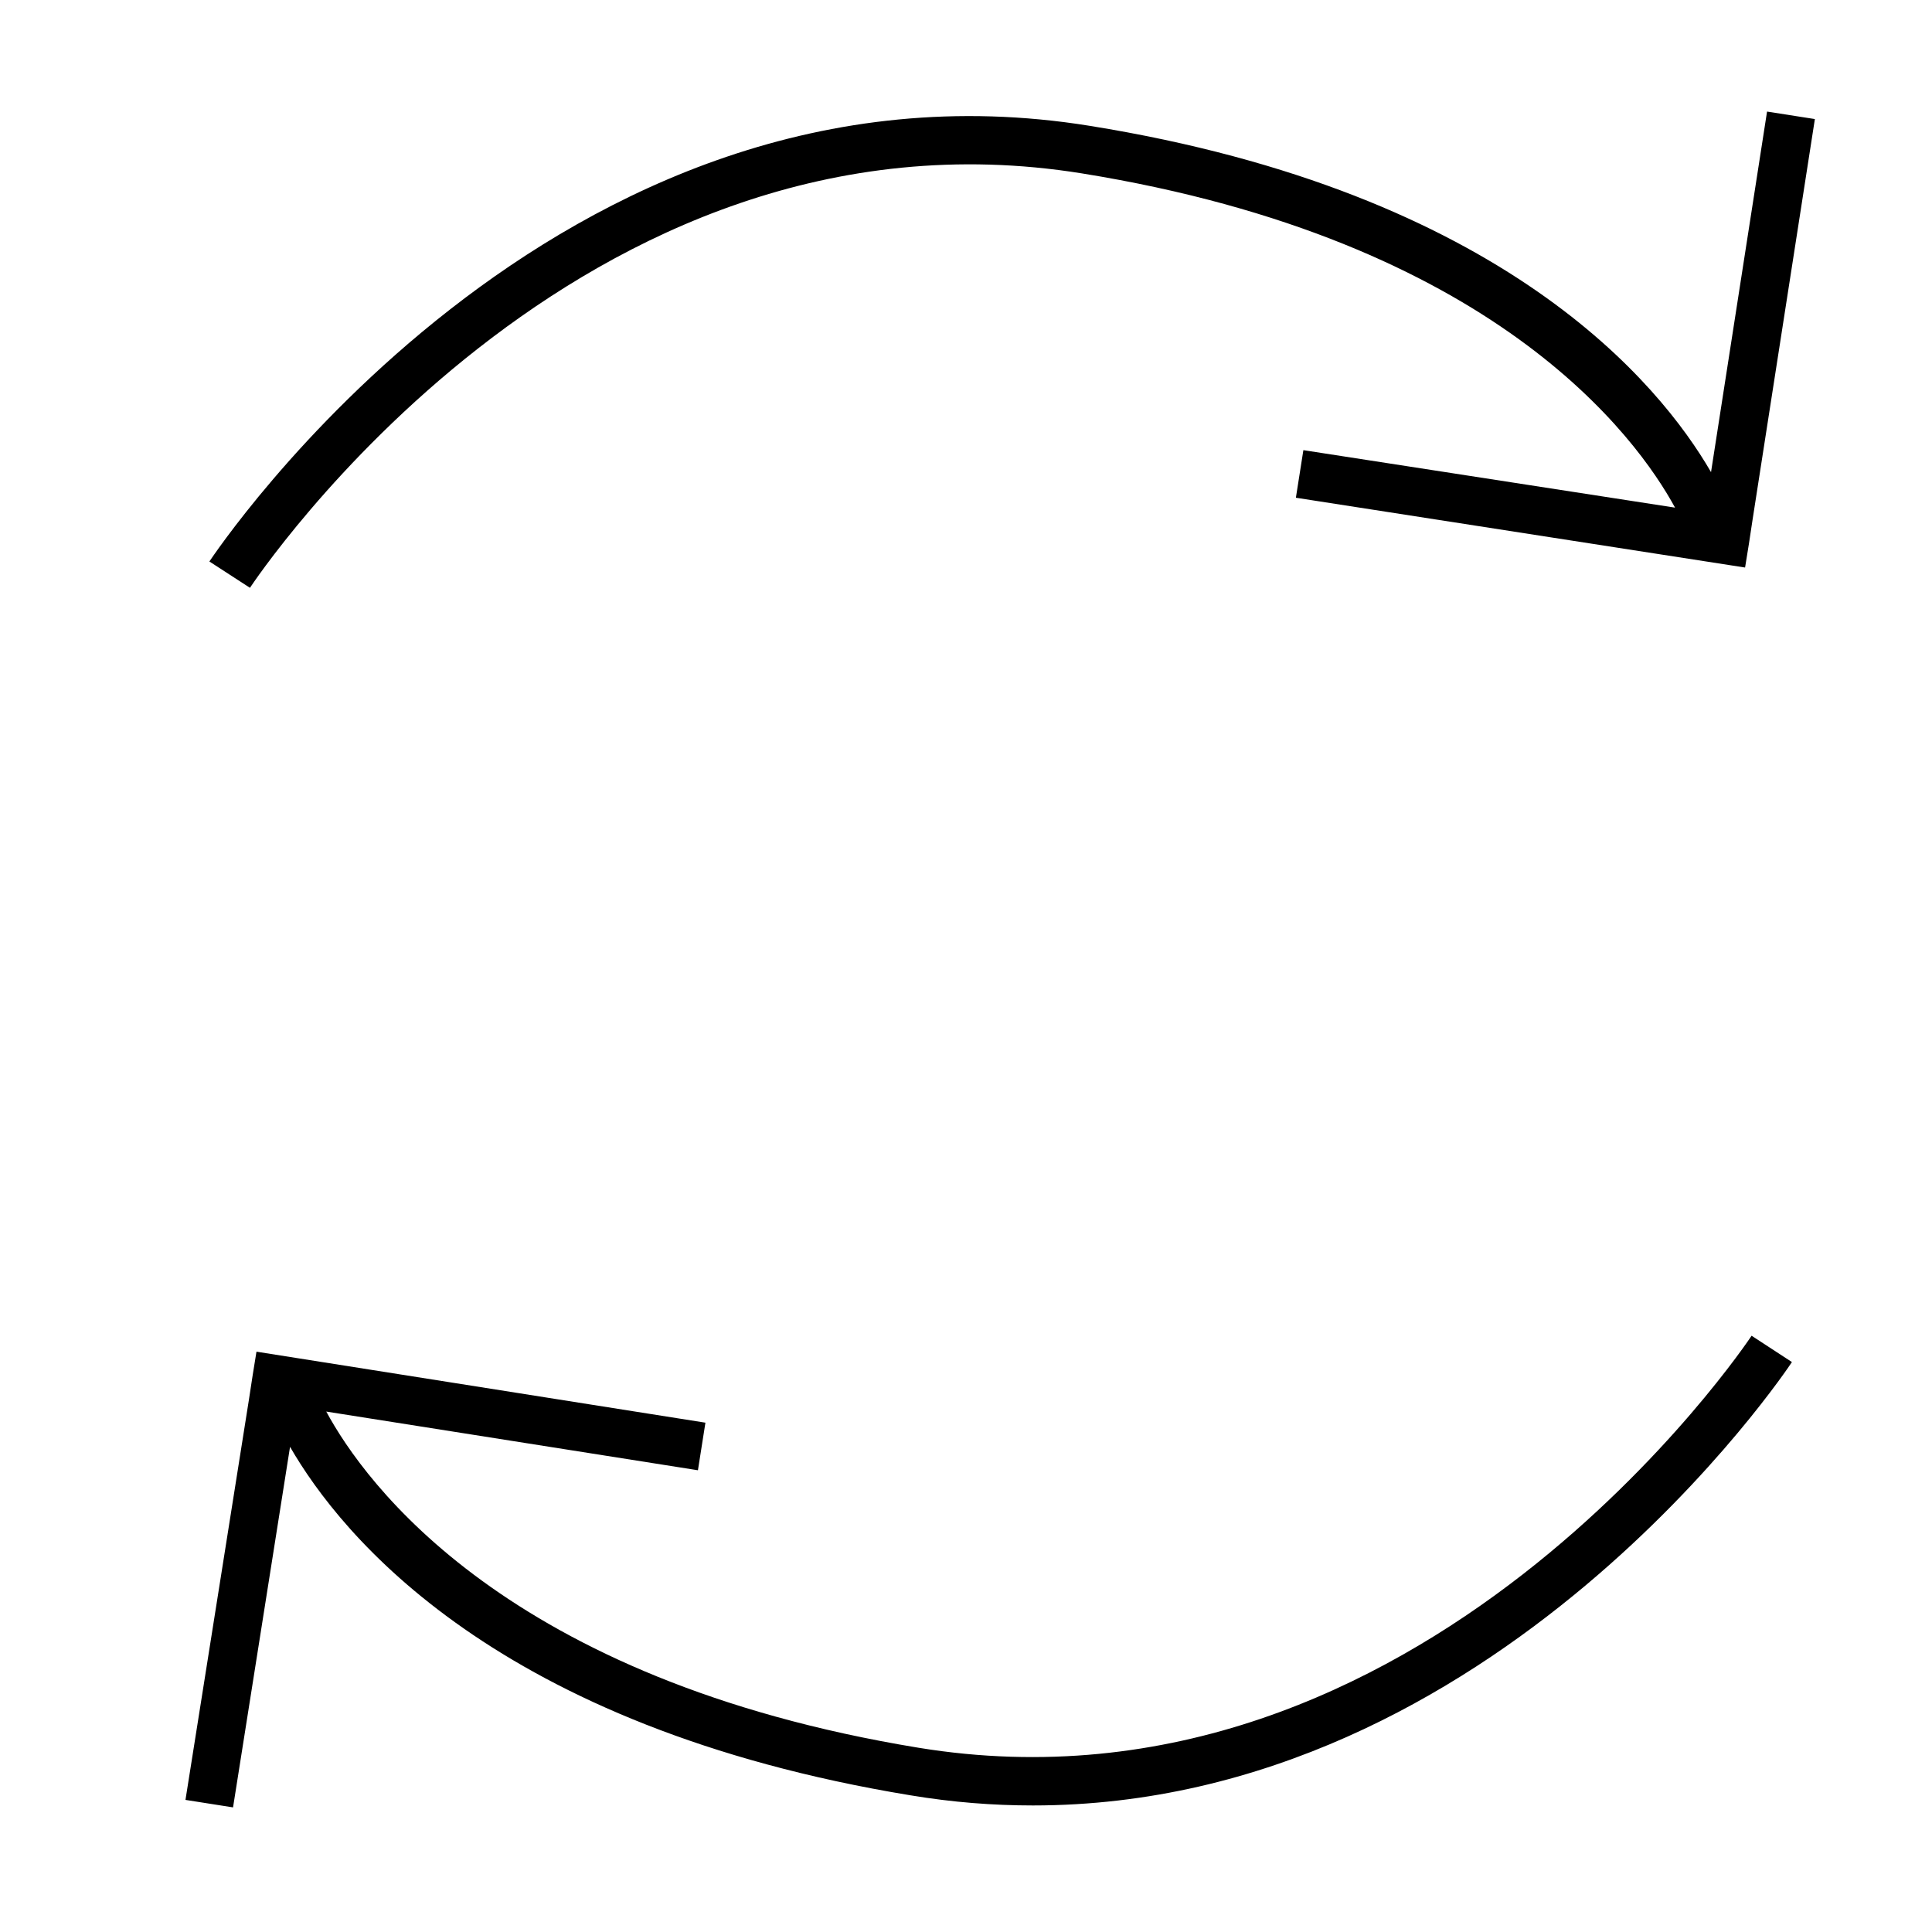 <?xml version="1.0" encoding="UTF-8"?>
<svg id="Layer_1" data-name="Layer 1" xmlns="http://www.w3.org/2000/svg" viewBox="0 0 80 80">
  <path d="m75.15,4.93l-2.58,16.59-.15.99-.16.99-18.6-2.89.31-1.97,15.39,2.38c-1.58-2.9-7.47-11.08-24.56-13.84C23.94,3.82,10.49,24.13,10.35,24.34l-1.68-1.09c.15-.21,14.29-21.62,36.45-18.04,17.15,2.76,23.61,10.68,25.73,14.34l2.32-14.93,1.98.31Z"/>
  <path d="m74.2,56.4c-.13.2-12.2,18.36-31.43,18.36-1.64,0-3.33-.13-5.07-.42-17.15-2.82-23.58-10.77-25.69-14.43l-2.36,14.93-1.97-.31,2.63-16.59.15-.98.16-.99,18.59,2.94-.31,1.97-15.39-2.43c1.58,2.93,7.46,11.12,24.52,13.92,20.85,3.41,34.36-16.85,34.5-17.06l1.67,1.09Z"/>
</svg>